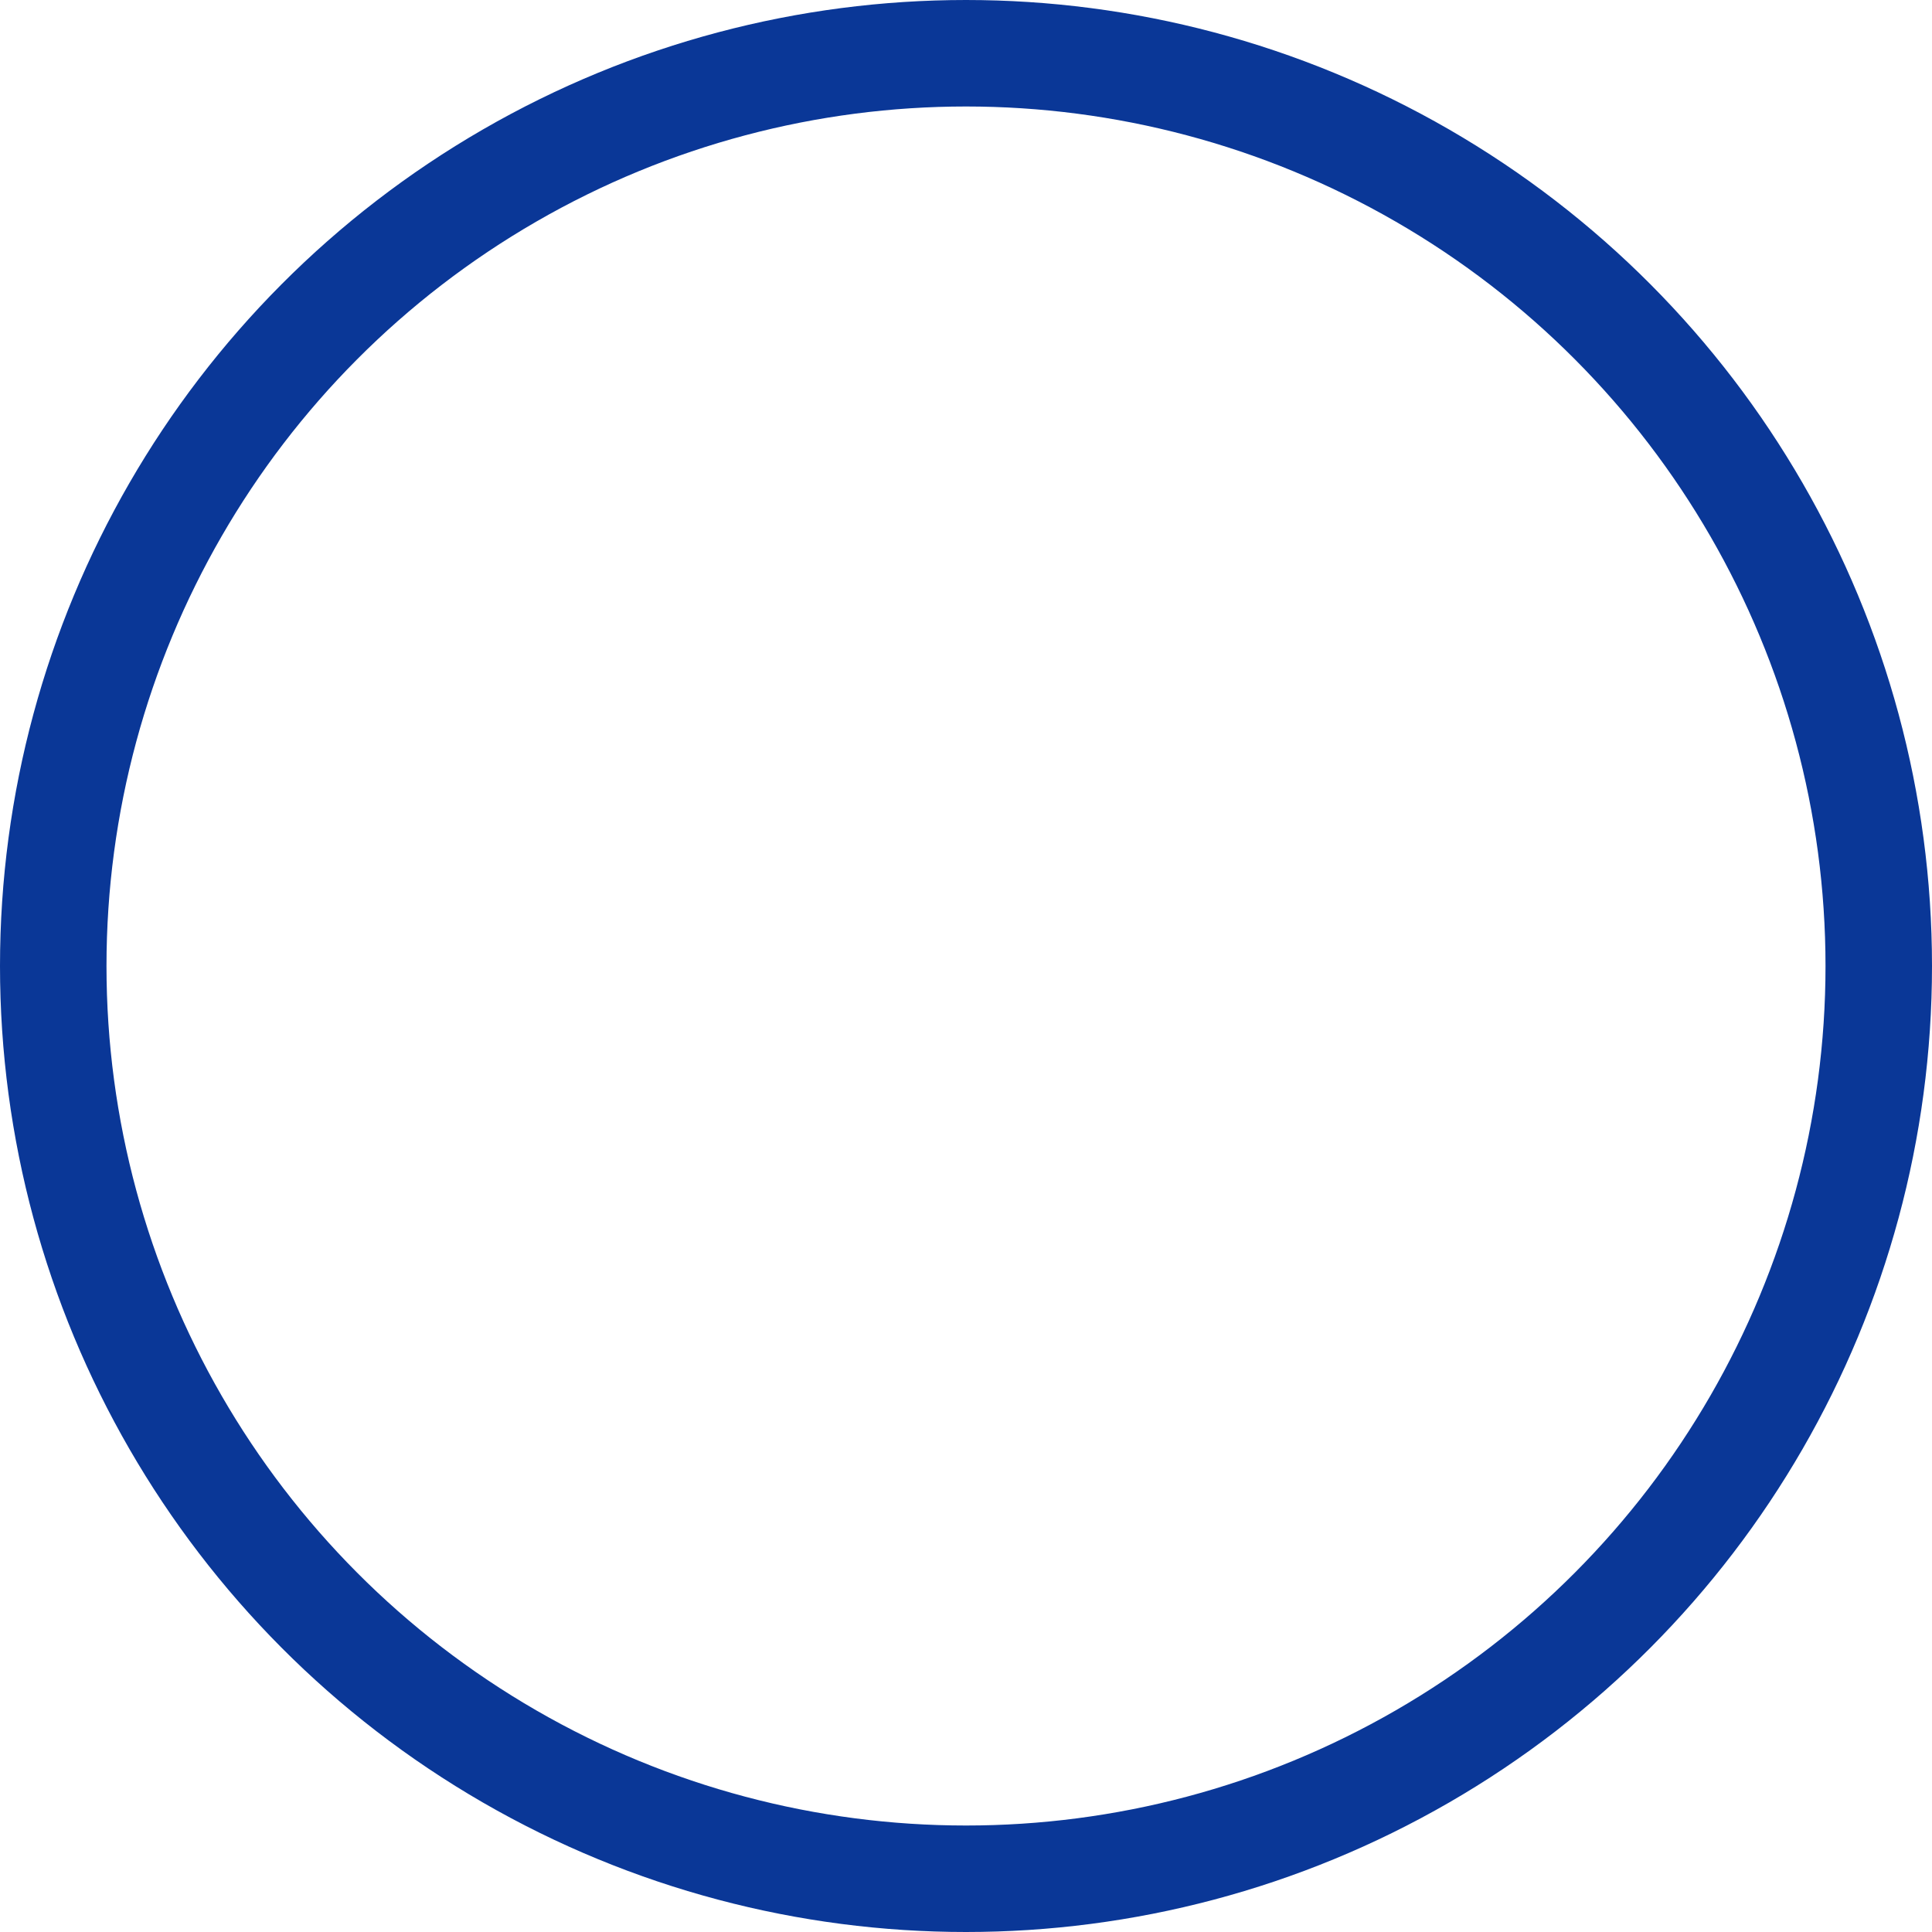 <svg xmlns="http://www.w3.org/2000/svg" width="127" height="127" viewBox="0 0 127 127">
  <g id="Ellipse_25" data-name="Ellipse 25" fill="none" stroke="#0a3797" stroke-width="7">
    <circle cx="63.5" cy="63.5" r="63.5" stroke="none"/>
    <circle cx="63.5" cy="63.5" r="60" fill="none"/>
  </g>
</svg>

